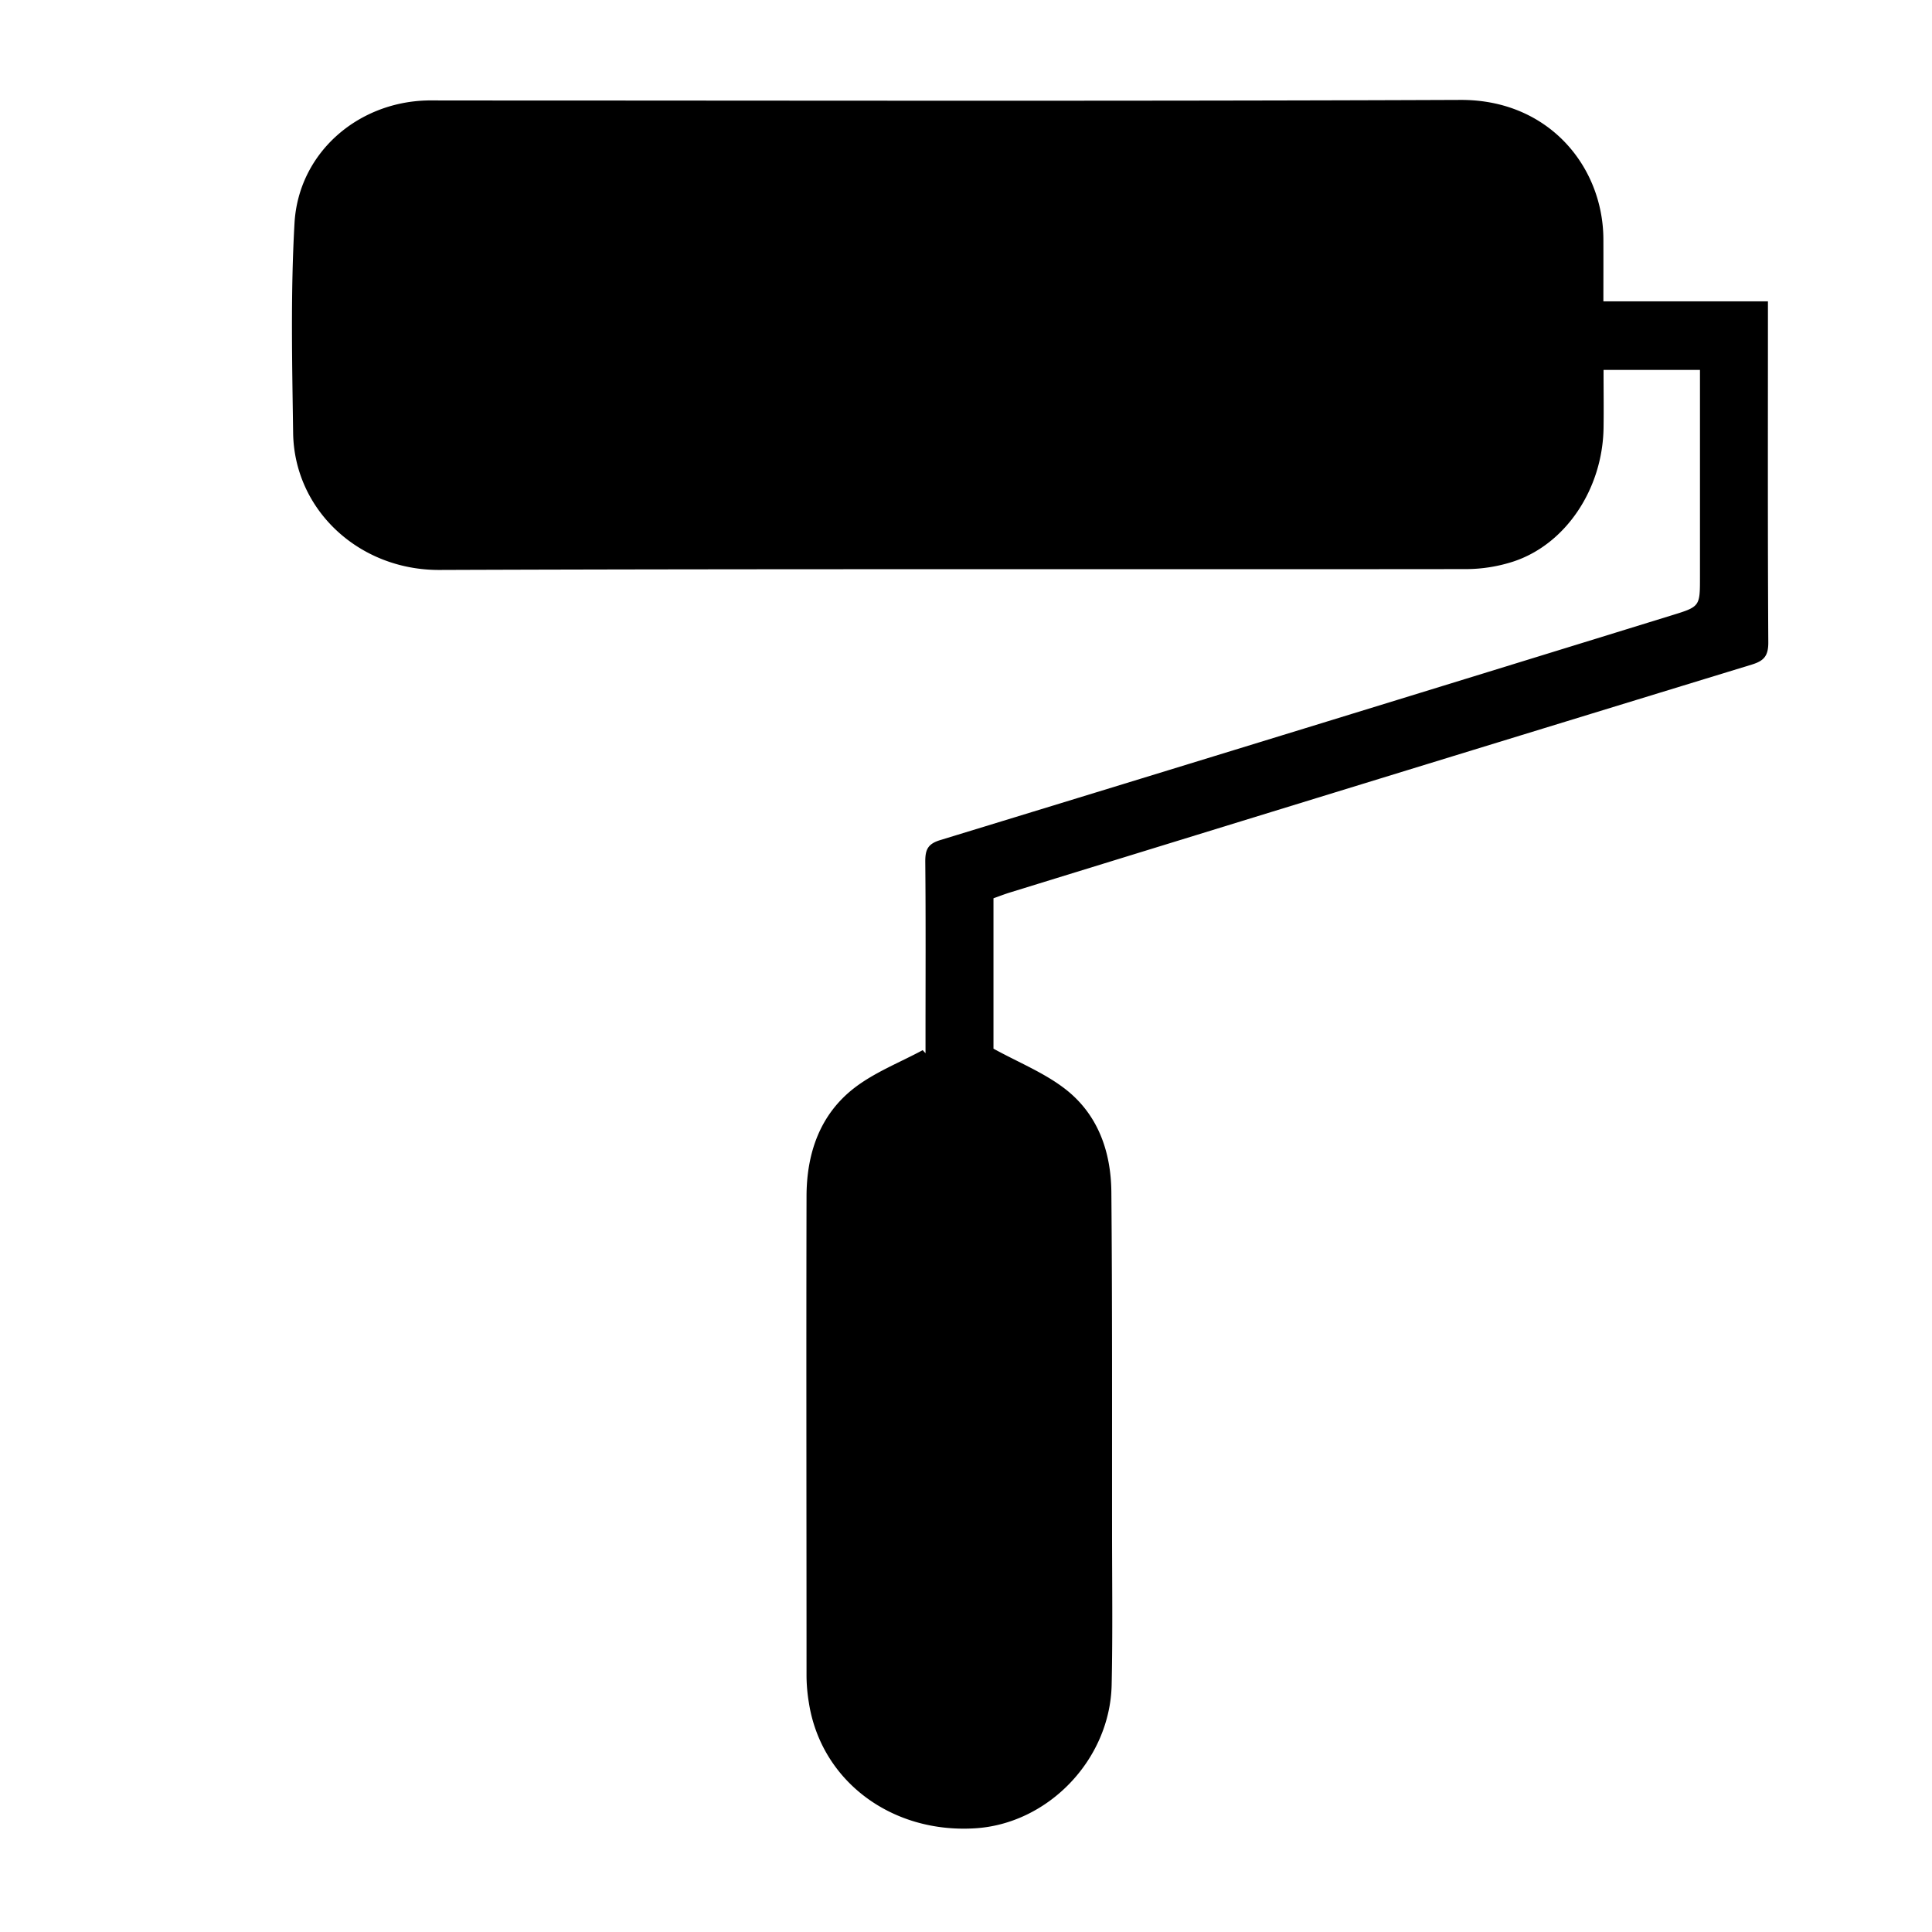 <svg xmlns="http://www.w3.org/2000/svg" width="475.28" height="475.28" viewBox="0 0 475.28 475.28"><title>Artboard 18 copy 31x</title><path d="M394.44,74.13h40.48v4.53c0,26.48-.07,53,.09,79.43,0,3.26-1.07,4.47-4,5.38q-91.3,27.94-182.54,56.08c-1.36.42-2.69.94-4.07,1.43v37c6.19,3.39,12.34,5.87,17.43,9.75,8.21,6.24,11.48,15.47,11.57,25.51.24,27.67.15,55.34.17,83,0,12.77.18,25.53-.1,38.29-.42,18.36-15.62,34.13-33.59,35.24-20.67,1.29-37.94-11.75-40.9-30.94a41.58,41.58,0,0,1-.57-6.39c0-39.36-.09-78.72,0-118.07,0-10.58,3.26-20.24,11.89-26.83,5-3.81,11.09-6.18,16.69-9.2l.69.76v-3.89c0-14.44.08-28.87-.06-43.3,0-2.9.63-4.31,3.67-5.24q89.94-27.5,179.81-55.25c7.09-2.18,7.1-2.16,7.1-9.41V91H394.48c0,4.89.07,9.62,0,14.36-.27,15-9.34,28.56-22.22,32.79A38,38,0,0,1,360.72,140c-84.21.1-168.41-.1-252.61.21-19.82.08-35.78-14.81-36-33.81-.24-17.16-.63-34.37.34-51.49s15.31-29.68,32.44-30.19c1.43-.05,2.86,0,4.29,0,83.37,0,166.74.2,250.1-.14C381,24.49,394.37,41,394.44,58.84,394.46,63.82,394.44,68.8,394.44,74.13Z"/></svg>